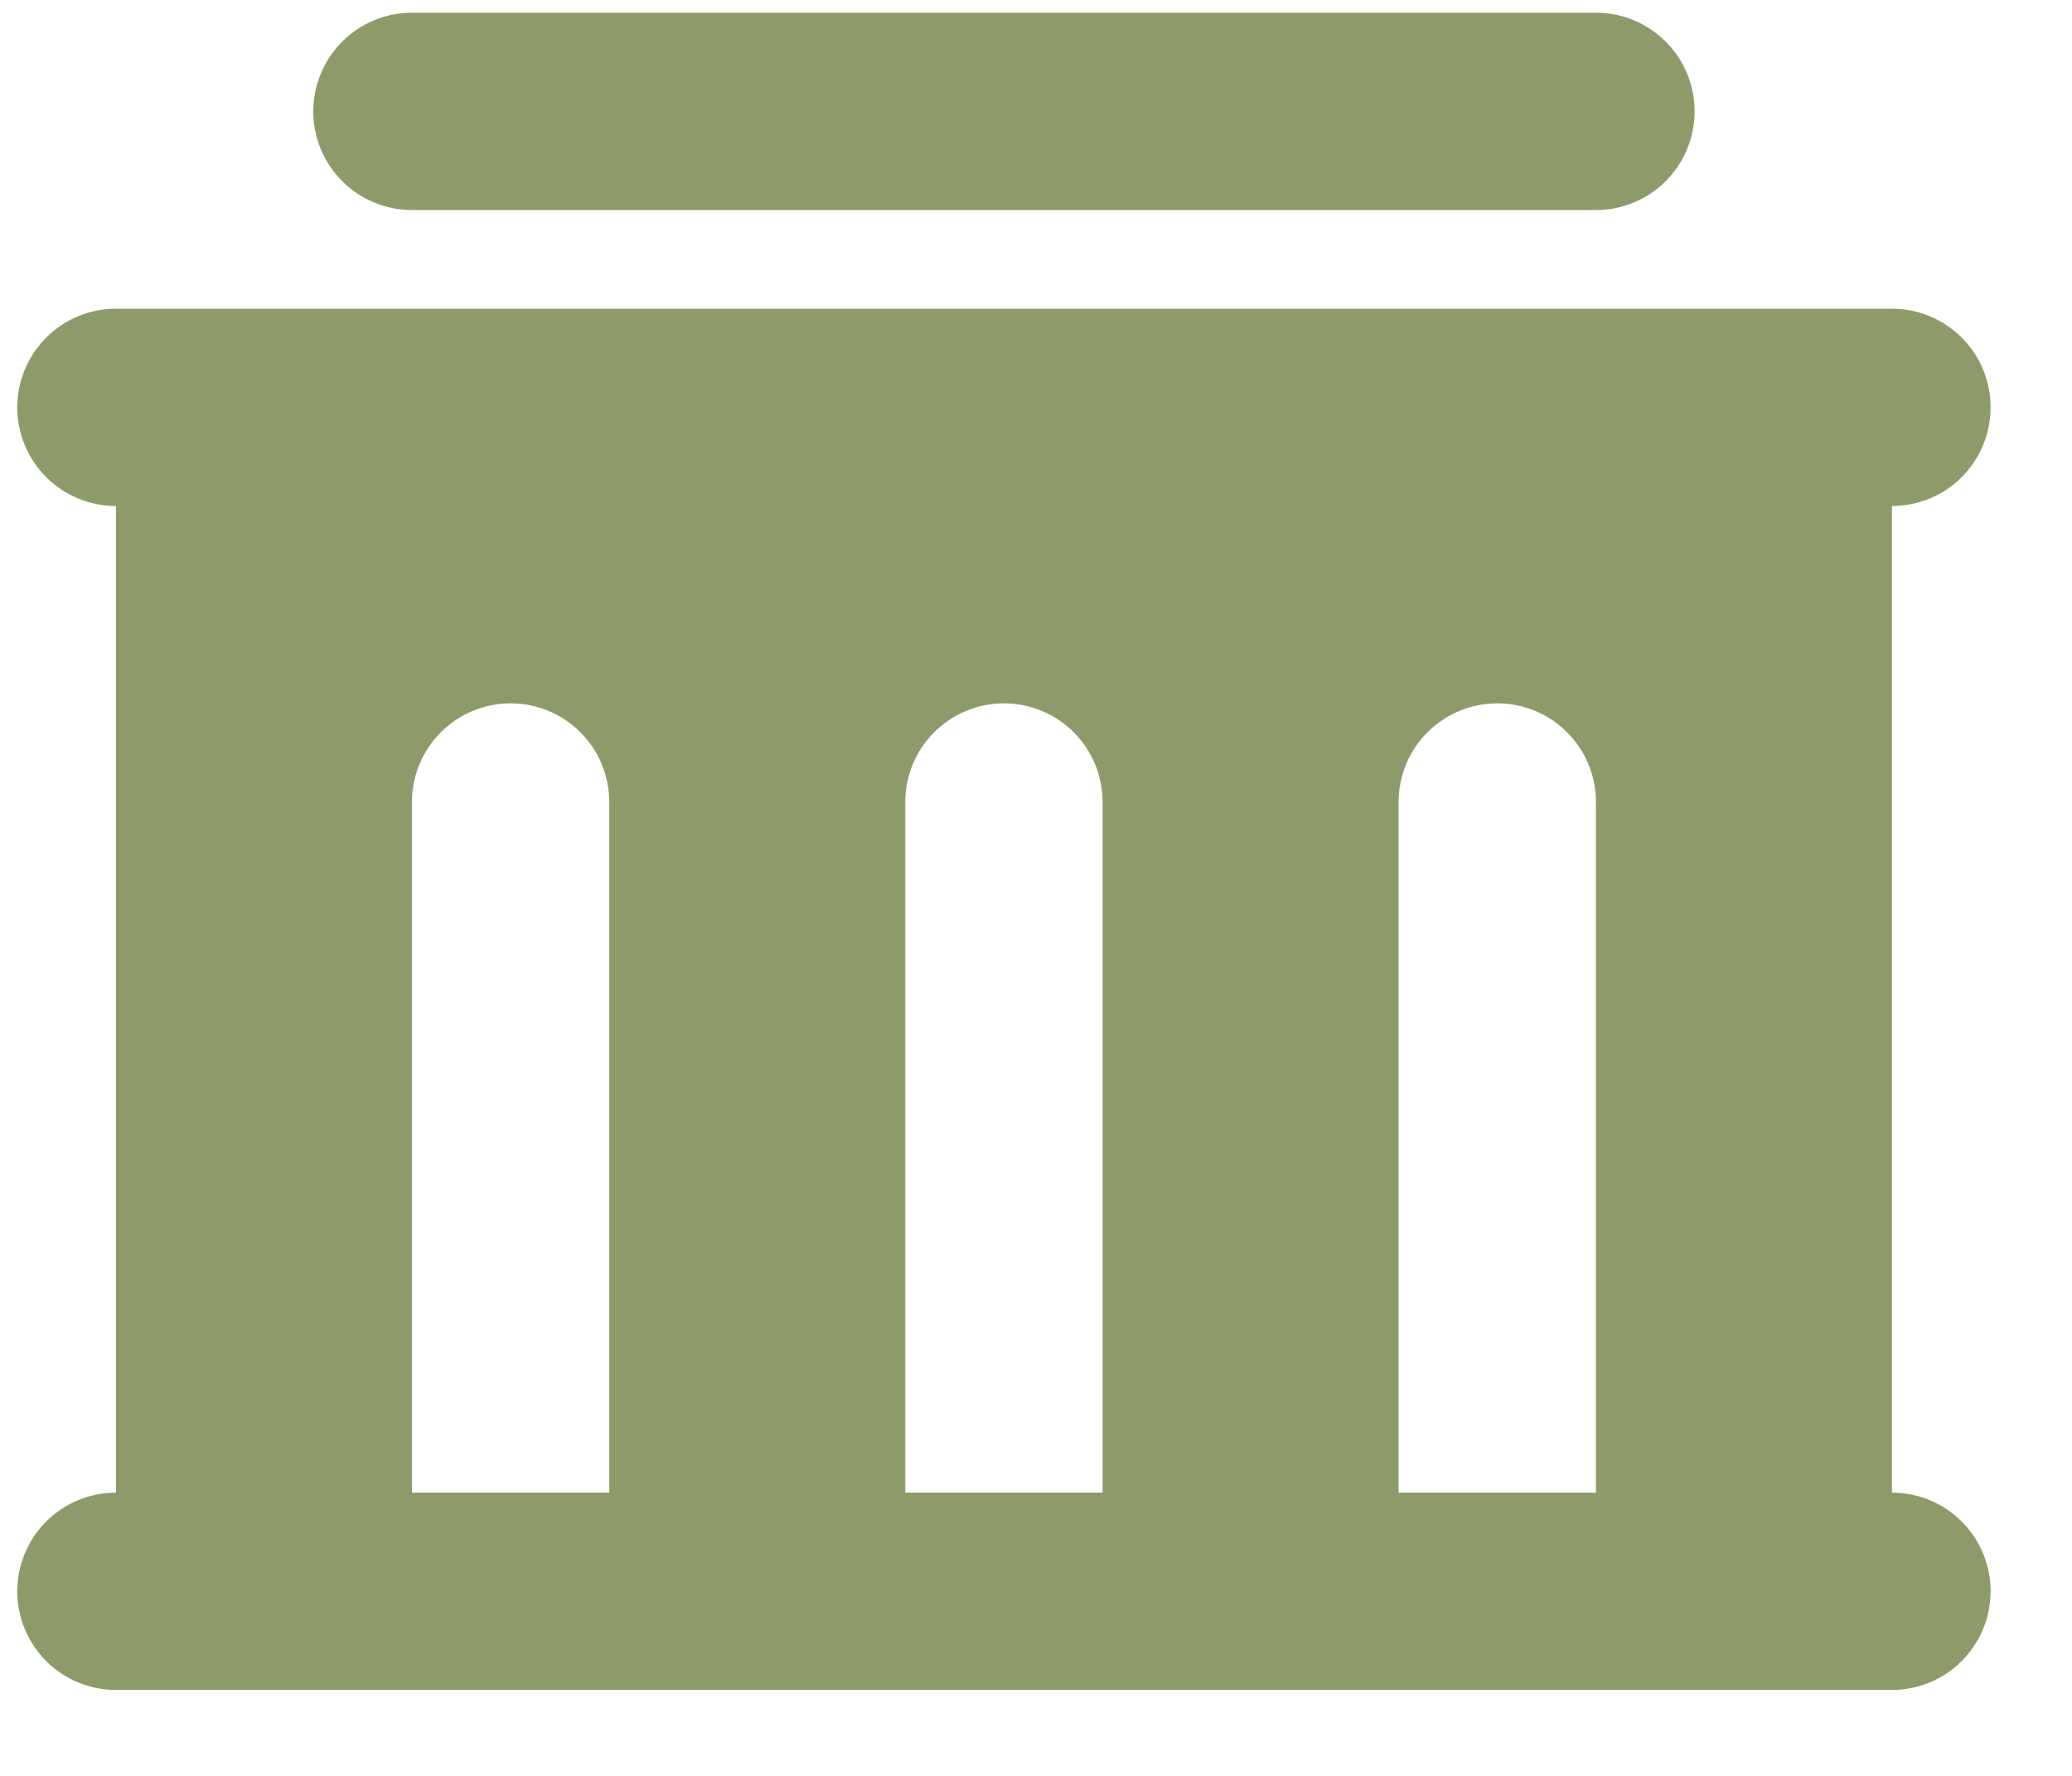 <svg width="21" height="18" viewBox="0 0 21 18" fill="none" xmlns="http://www.w3.org/2000/svg">
<path d="M19.175 3.129C19.44 3.129 19.695 3.234 19.882 3.422C20.07 3.609 20.175 3.864 20.175 4.129C20.175 4.394 20.07 4.648 19.882 4.836C19.695 5.024 19.44 5.129 19.175 5.129V15.129C19.44 15.129 19.695 15.234 19.882 15.422C20.07 15.609 20.175 15.864 20.175 16.129C20.175 16.394 20.07 16.648 19.882 16.836C19.695 17.024 19.44 17.129 19.175 17.129H1.175C0.91 17.129 0.656 17.024 0.468 16.836C0.281 16.648 0.175 16.394 0.175 16.129C0.175 15.864 0.281 15.609 0.468 15.422C0.656 15.234 0.91 15.129 1.175 15.129V5.129C0.91 5.129 0.656 5.024 0.468 4.836C0.281 4.648 0.175 4.394 0.175 4.129C0.175 3.864 0.281 3.609 0.468 3.422C0.656 3.234 0.91 3.129 1.175 3.129H19.175ZM5.175 7.129C4.91 7.129 4.656 7.234 4.468 7.422C4.281 7.609 4.175 7.864 4.175 8.129V15.129H6.175V8.129C6.175 7.864 6.07 7.609 5.882 7.422C5.695 7.234 5.44 7.129 5.175 7.129ZM10.175 7.129C9.91 7.129 9.656 7.234 9.468 7.422C9.281 7.609 9.175 7.864 9.175 8.129V15.129H11.175V8.129C11.175 7.864 11.07 7.609 10.882 7.422C10.695 7.234 10.44 7.129 10.175 7.129ZM15.175 7.129C14.91 7.129 14.656 7.234 14.468 7.422C14.28 7.609 14.175 7.864 14.175 8.129V15.129H16.175V8.129C16.175 7.864 16.07 7.609 15.882 7.422C15.695 7.234 15.44 7.129 15.175 7.129ZM16.175 0.129C16.44 0.129 16.695 0.234 16.882 0.422C17.07 0.609 17.175 0.864 17.175 1.129C17.175 1.394 17.07 1.648 16.882 1.836C16.695 2.024 16.44 2.129 16.175 2.129H4.175C3.91 2.129 3.656 2.024 3.468 1.836C3.281 1.648 3.175 1.394 3.175 1.129C3.175 0.864 3.281 0.609 3.468 0.422C3.656 0.234 3.91 0.129 4.175 0.129H16.175Z" fill="#8D9B6A"/>
</svg>
